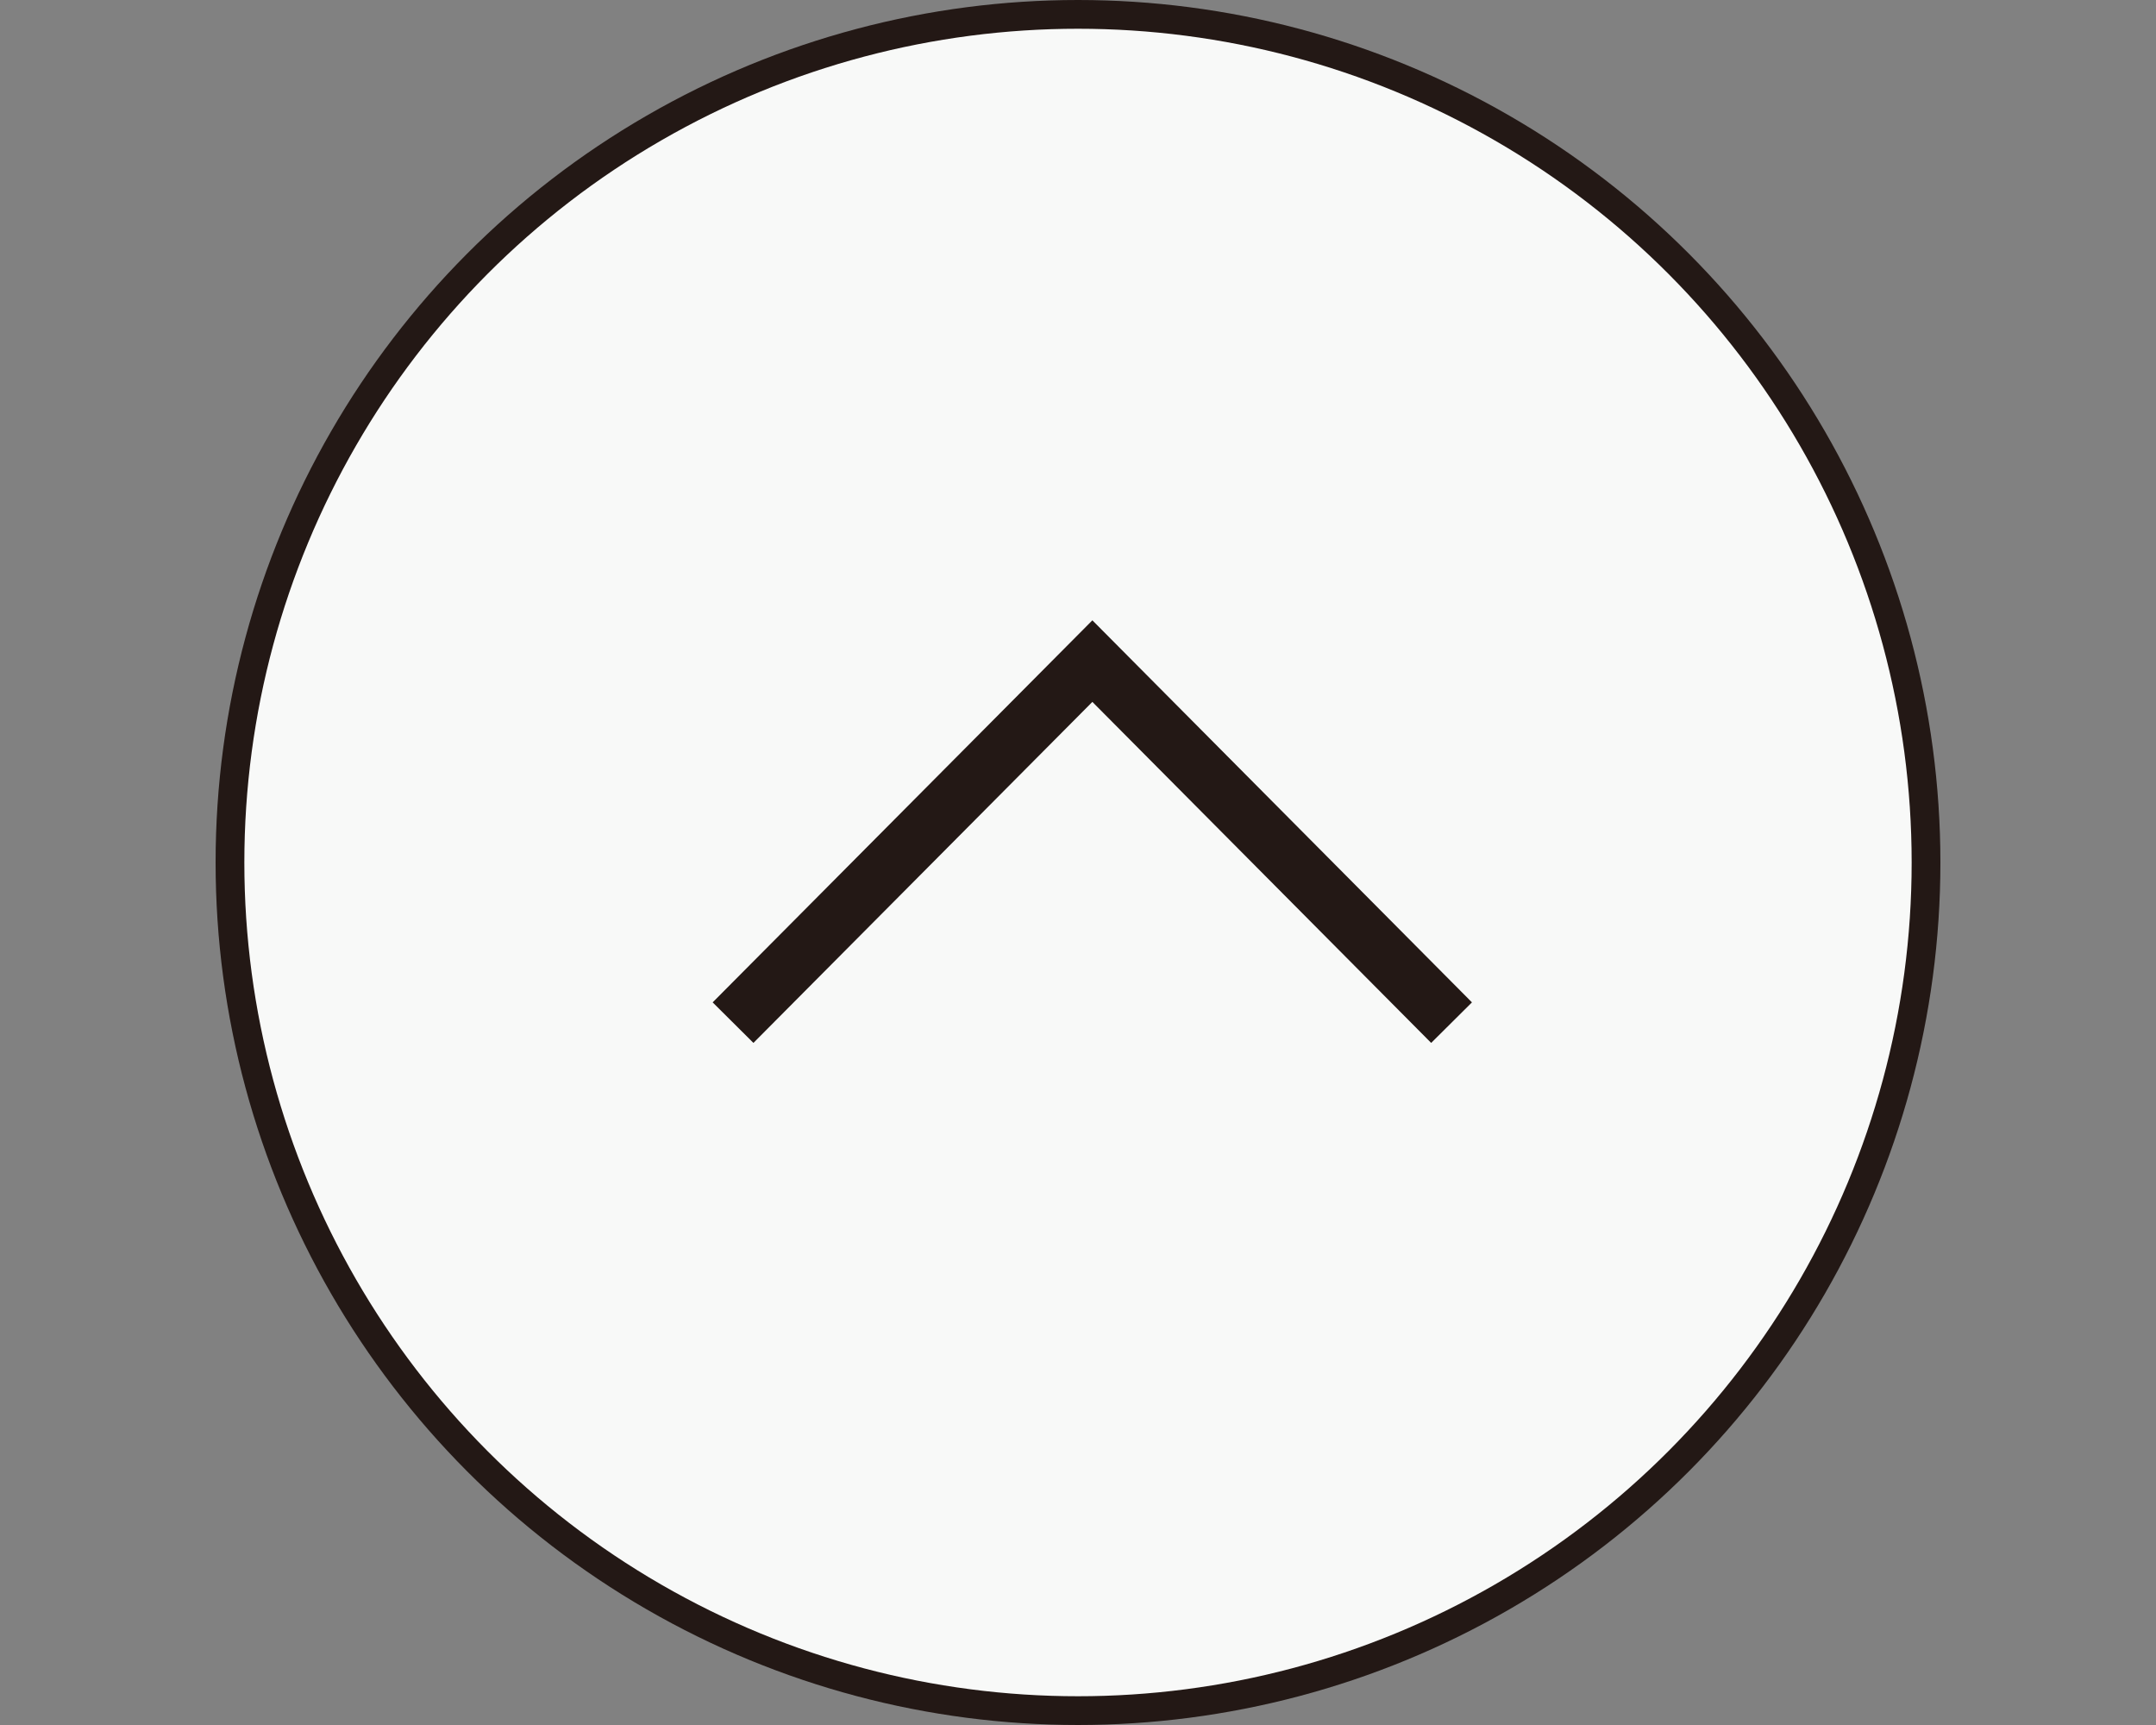 <svg id="pagetop_sp.svg" xmlns="http://www.w3.org/2000/svg" width="150" height="120" viewBox="0 0 150 120">
  <rect x="0" y="0" width="150" height="120" fill="#808080" stroke="none"/>
  <defs>
    <style>
      .cls-1 {
        fill: #fff;
        fill-opacity: 0.01;
      }

      .cls-2 {
        fill: #231815;
      }

      .cls-3 {
        fill: #f8f9f8;
      }

      .cls-4 {
        fill: none;
        stroke: #231815;
        stroke-width: 4px;
        fill-rule: evenodd;
      }
    </style>
  </defs>
  <rect id="bg_消さない" data-name="bg※消さない" class="cls-1" width="150" height="120"/>
  <circle id="楕円形_3" data-name="楕円形 3" class="cls-2" cx="75" cy="60" r="60"/>
  <circle id="_内枠_線の時使用" data-name="※内枠_線の時使用" class="cls-3" cx="75" cy="60" r="58"/>
  <g id="pagetop">
    <path id="長方形_536" data-name="長方形 536" class="cls-4" d="M1566,2451.14l25-25.15,24.99,25.15" transform="translate(-1515 -2380)"/>
  </g>
</svg>
